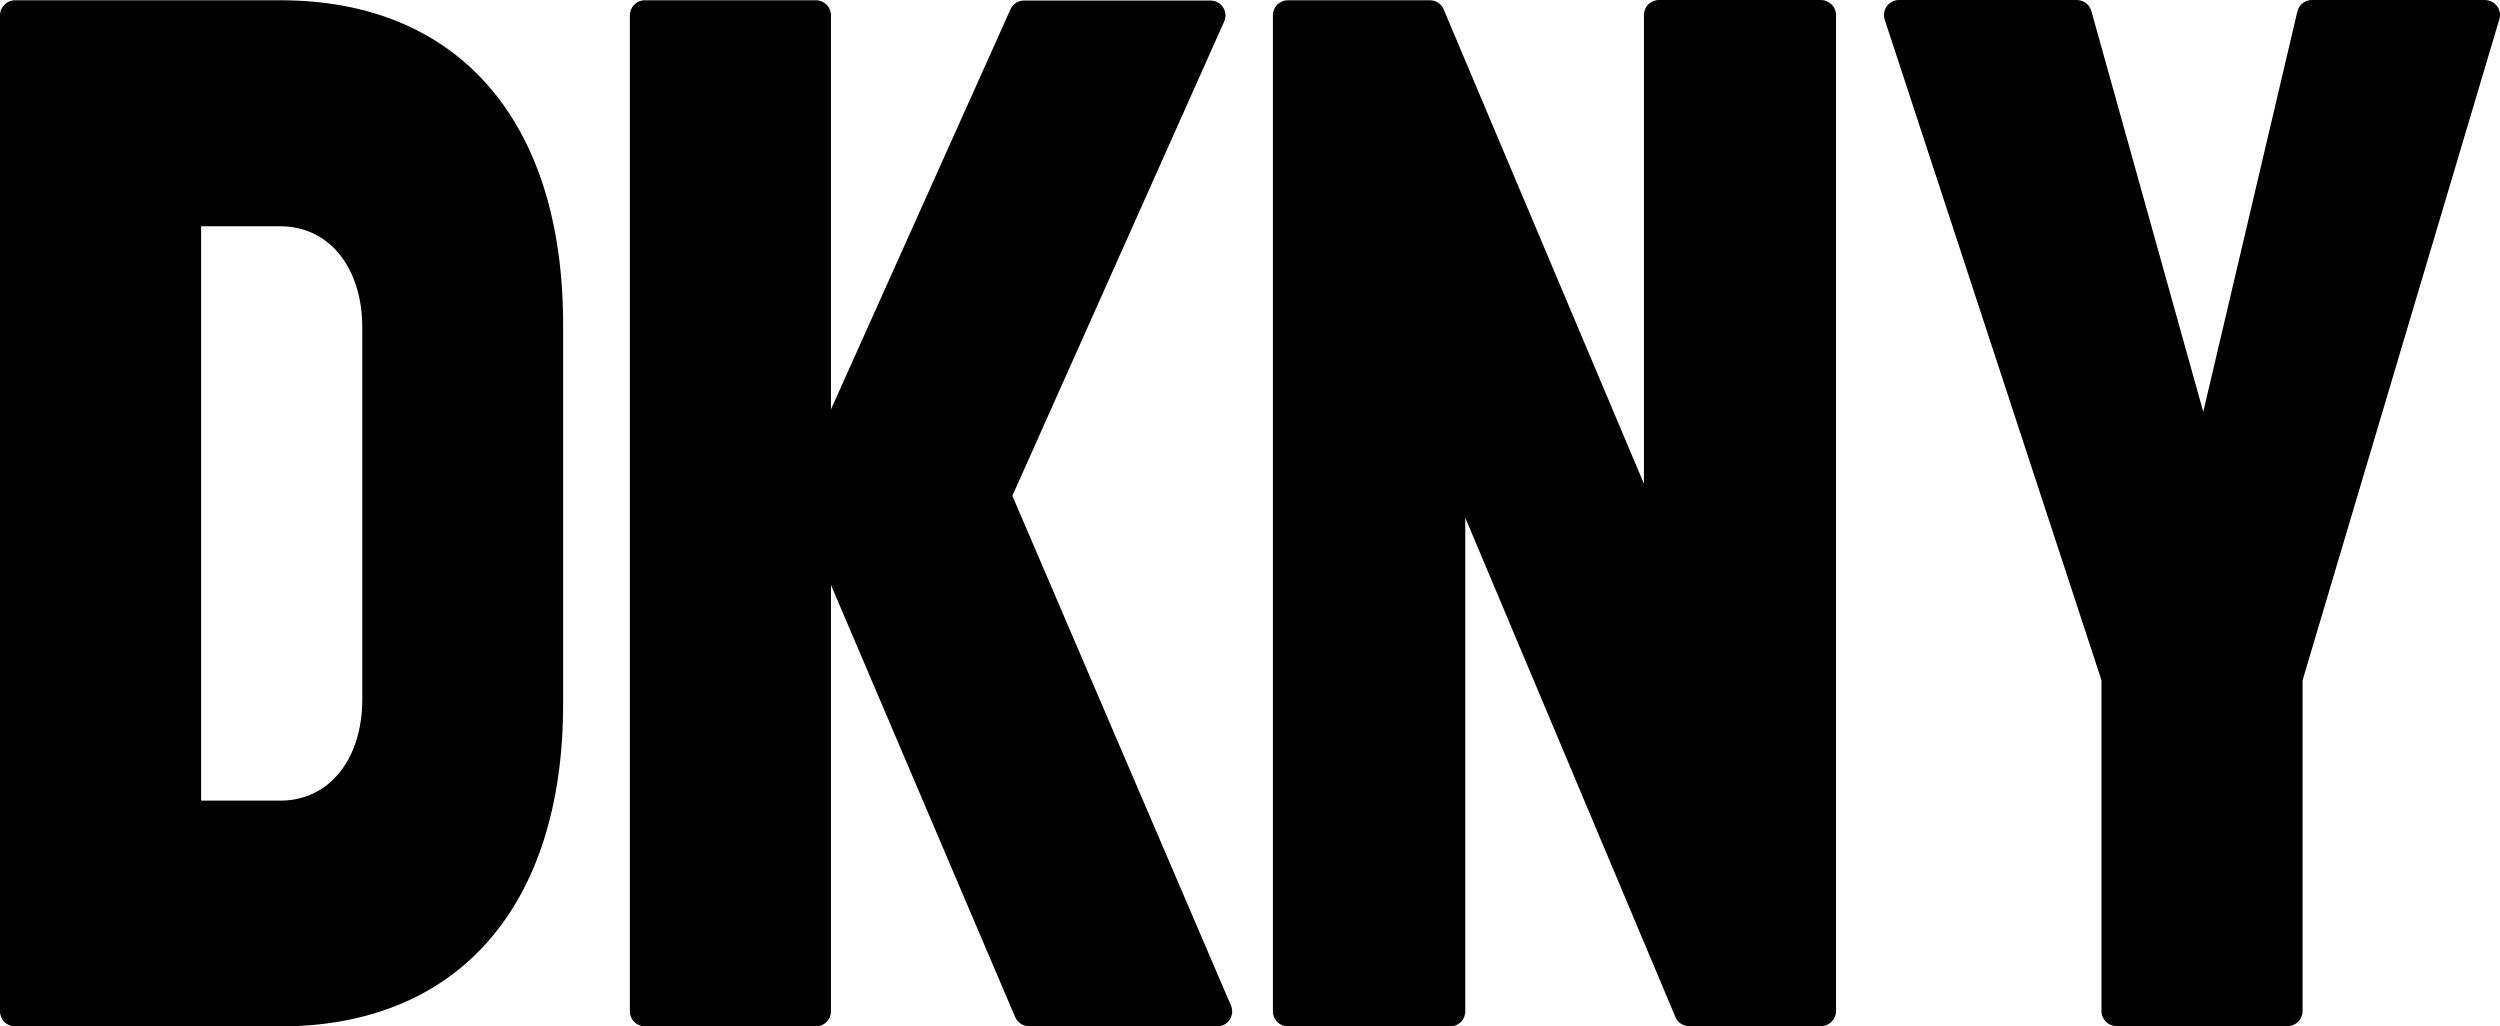 <?xml version="1.0" encoding="UTF-8" standalone="no"?>
<svg
   version="1.1"
   id="svg4"
   sodipodi:docname="5001676.svg"
   width="56"
   height="22.991"
   inkscape:version="1.1.2 (b8e25be833, 2022-02-05)"
   xmlns:inkscape="http://www.inkscape.org/namespaces/inkscape"
   xmlns:sodipodi="http://sodipodi.sourceforge.net/DTD/sodipodi-0.dtd"
   xmlns="http://www.w3.org/2000/svg"
   xmlns:svg="http://www.w3.org/2000/svg">
  <defs
     id="defs8" />
  <sodipodi:namedview
     id="namedview6"
     pagecolor="#ffffff"
     bordercolor="#666666"
     borderopacity="1.0"
     inkscape:pageshadow="2"
     inkscape:pageopacity="0.0"
     inkscape:pagecheckerboard="0"
     showgrid="false"
     inkscape:zoom="4.27"
     inkscape:cx="150"
     inkscape:cy="75.058548"
     inkscape:window-width="1920"
     inkscape:window-height="991"
     inkscape:window-x="-9"
     inkscape:window-y="-9"
     inkscape:window-maximized="1"
     inkscape:current-layer="svg4" />
  <path
     d="M 6.282,0.006 H 0.337 C 0.153,0.006 0,0.153 0,0.343 V 22.654 c 0,0.184 0.147,0.337 0.337,0.337 h 5.945 c 3.947,0 6.332,-2.66 6.332,-7.22 V 7.269 c 0,-4.603 -2.384,-7.263 -6.332,-7.263 z M 8.115,15.666 c 0,1.349 -0.748,2.268 -1.833,2.268 H 4.505 V 5.069 h 1.777 c 1.085,0 1.833,0.919 1.833,2.268 z m 14.624,7.116 -4.125,-9.678 v 9.549 c 0,0.184 -0.147,0.337 -0.337,0.337 h -3.831 c -0.184,0 -0.337,-0.147 -0.337,-0.337 V 0.343 c 0,-0.184 0.147,-0.337 0.337,-0.337 h 3.831 c 0.184,0 0.337,0.147 0.337,0.337 V 9.169 l 4.021,-8.961 c 0.055,-0.123 0.172,-0.196 0.306,-0.196 h 4.174 c 0.245,0 0.405,0.251 0.306,0.472 l -4.744,10.622 4.897,11.419 c 0.092,0.221 -0.067,0.466 -0.306,0.466 H 23.052 C 22.911,22.985 22.795,22.905 22.739,22.782 Z M 55.984,0.435 51.578,15.237 v 7.41 c 0,0.184 -0.147,0.337 -0.337,0.337 h -3.831 c -0.184,0 -0.337,-0.147 -0.337,-0.337 V 15.237 L 42.218,0.441 C 42.145,0.227 42.31,0 42.537,0 h 3.984 c 0.147,0 0.282,0.098 0.325,0.245 L 49.353,9.225 51.461,0.257 C 51.498,0.104 51.633,0 51.786,0 h 3.874 c 0.233,0.006 0.392,0.221 0.325,0.435 z M 41.127,0.337 V 22.648 c 0,0.184 -0.147,0.337 -0.337,0.337 h -2.954 c -0.135,0 -0.258,-0.08 -0.306,-0.202 L 32.822,11.597 v 11.057 c 0,0.184 -0.147,0.337 -0.337,0.337 h -3.635 c -0.184,0 -0.337,-0.147 -0.337,-0.337 V 0.343 c 0,-0.184 0.147,-0.337 0.337,-0.337 h 3.181 c 0.135,0 0.257,0.08 0.306,0.202 L 36.824,10.836 V 0.337 C 36.824,0.153 36.971,0 37.162,0 h 3.635 c 0.178,0.006 0.331,0.153 0.331,0.337 z"
     id="path2" />
</svg>
